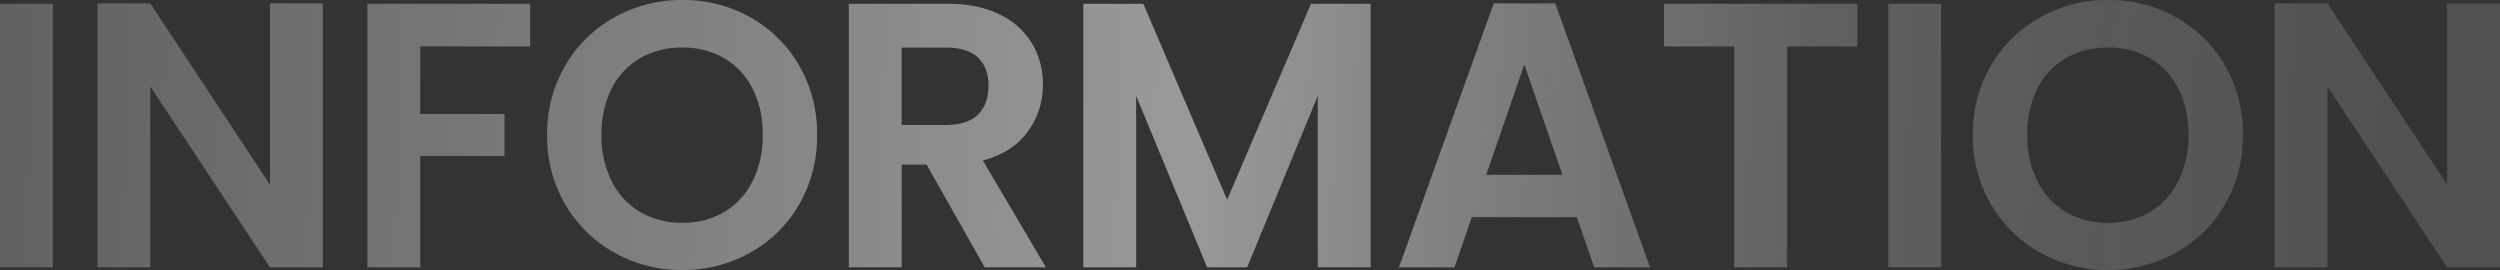 <svg xmlns="http://www.w3.org/2000/svg" xmlns:xlink="http://www.w3.org/1999/xlink" width="926.94" height="100.1" viewBox="0 0 926.94 100.1">
  <rect x="0" y="0" width="926.94" height="100.1" fill="#333333" stroke="none"/>
  <defs>
    <linearGradient id="linear-gradient" x1="0.009" y1="0.291" x2="0.985" y2="0.299" gradientUnits="objectBoundingBox">
      <stop offset="0" stop-color="#fff" stop-opacity="0.224"/>
      <stop offset="0.483" stop-color="#fff" stop-opacity="0.502"/>
      <stop offset="0.739" stop-color="#fffbfb" stop-opacity="0.224"/>
      <stop offset="1" stop-color="#fff" stop-opacity="0.141"/>
    </linearGradient>
  </defs>
  <path id="パス_157074" data-name="パス 157074" d="M29.26-97.72V0H9.66V-97.72ZM129.36,0h-19.6L65.38-67.06V0H45.78V-97.86h19.6l44.38,67.2v-67.2h19.6Zm76.86-97.72V-81.9H165.48v25.06H196.7V-41.3H165.48V0h-19.6V-97.72ZM262.64.98a50.63,50.63,0,0,1-25.2-6.44,48.08,48.08,0,0,1-18.2-17.85,49.933,49.933,0,0,1-6.72-25.83,49.665,49.665,0,0,1,6.72-25.69,48.08,48.08,0,0,1,18.2-17.85,50.63,50.63,0,0,1,25.2-6.44,50.515,50.515,0,0,1,25.27,6.44,47.713,47.713,0,0,1,18.06,17.85,50.07,50.07,0,0,1,6.65,25.69,50.342,50.342,0,0,1-6.65,25.83A47.569,47.569,0,0,1,287.84-5.46,50.63,50.63,0,0,1,262.64.98Zm0-17.5a29.857,29.857,0,0,0,15.54-3.99,27.352,27.352,0,0,0,10.5-11.41,37.44,37.44,0,0,0,3.78-17.22,37.008,37.008,0,0,0-3.78-17.15,26.98,26.98,0,0,0-10.5-11.27,30.273,30.273,0,0,0-15.54-3.92,30.654,30.654,0,0,0-15.61,3.92,26.844,26.844,0,0,0-10.57,11.27,37.008,37.008,0,0,0-3.78,17.15,37.44,37.44,0,0,0,3.78,17.22,27.209,27.209,0,0,0,10.57,11.41A30.232,30.232,0,0,0,262.64-16.52ZM374.78,0,353.22-38.08h-9.24V0h-19.6V-97.72h36.68q11.34,0,19.32,3.99a27.874,27.874,0,0,1,11.97,10.78,29.42,29.42,0,0,1,3.99,15.19,29.1,29.1,0,0,1-5.6,17.43q-5.6,7.77-16.66,10.71L397.46,0Zm-30.8-52.78h16.38q7.98,0,11.9-3.85t3.92-10.71q0-6.72-3.92-10.43t-11.9-3.71H343.98ZM517.86-97.72V0h-19.6V-63.56L472.08,0H457.24L430.92-63.56V0h-19.6V-97.72h22.26l31.08,72.66,31.08-72.66Zm76.44,79.1H555.38L548.94,0H528.36L563.5-97.86h22.82L621.46,0H600.74ZM588.98-34.3,574.84-75.18,560.7-34.3ZM698.32-97.72V-81.9H672.28V0h-19.6V-81.9H626.64V-97.72Zm31.08,0V0H709.8V-97.72ZM791.28.98a50.63,50.63,0,0,1-25.2-6.44,48.08,48.08,0,0,1-18.2-17.85,49.934,49.934,0,0,1-6.72-25.83,49.665,49.665,0,0,1,6.72-25.69,48.08,48.08,0,0,1,18.2-17.85,50.63,50.63,0,0,1,25.2-6.44,50.515,50.515,0,0,1,25.27,6.44,47.713,47.713,0,0,1,18.06,17.85,50.07,50.07,0,0,1,6.65,25.69,50.341,50.341,0,0,1-6.65,25.83A47.568,47.568,0,0,1,816.48-5.46,50.63,50.63,0,0,1,791.28.98Zm0-17.5a29.857,29.857,0,0,0,15.54-3.99,27.351,27.351,0,0,0,10.5-11.41,37.44,37.44,0,0,0,3.78-17.22,37.008,37.008,0,0,0-3.78-17.15,26.98,26.98,0,0,0-10.5-11.27,30.273,30.273,0,0,0-15.54-3.92,30.654,30.654,0,0,0-15.61,3.92A26.844,26.844,0,0,0,765.1-66.29a37.008,37.008,0,0,0-3.78,17.15,37.44,37.44,0,0,0,3.78,17.22,27.209,27.209,0,0,0,10.57,11.41A30.232,30.232,0,0,0,791.28-16.52ZM936.6,0H917L872.62-67.06V0h-19.6V-97.86h19.6L917-30.66v-67.2h19.6Z" transform="translate(-9.66 99.12)" opacity="0.998" fill="url(#linear-gradient)"/>
</svg>
